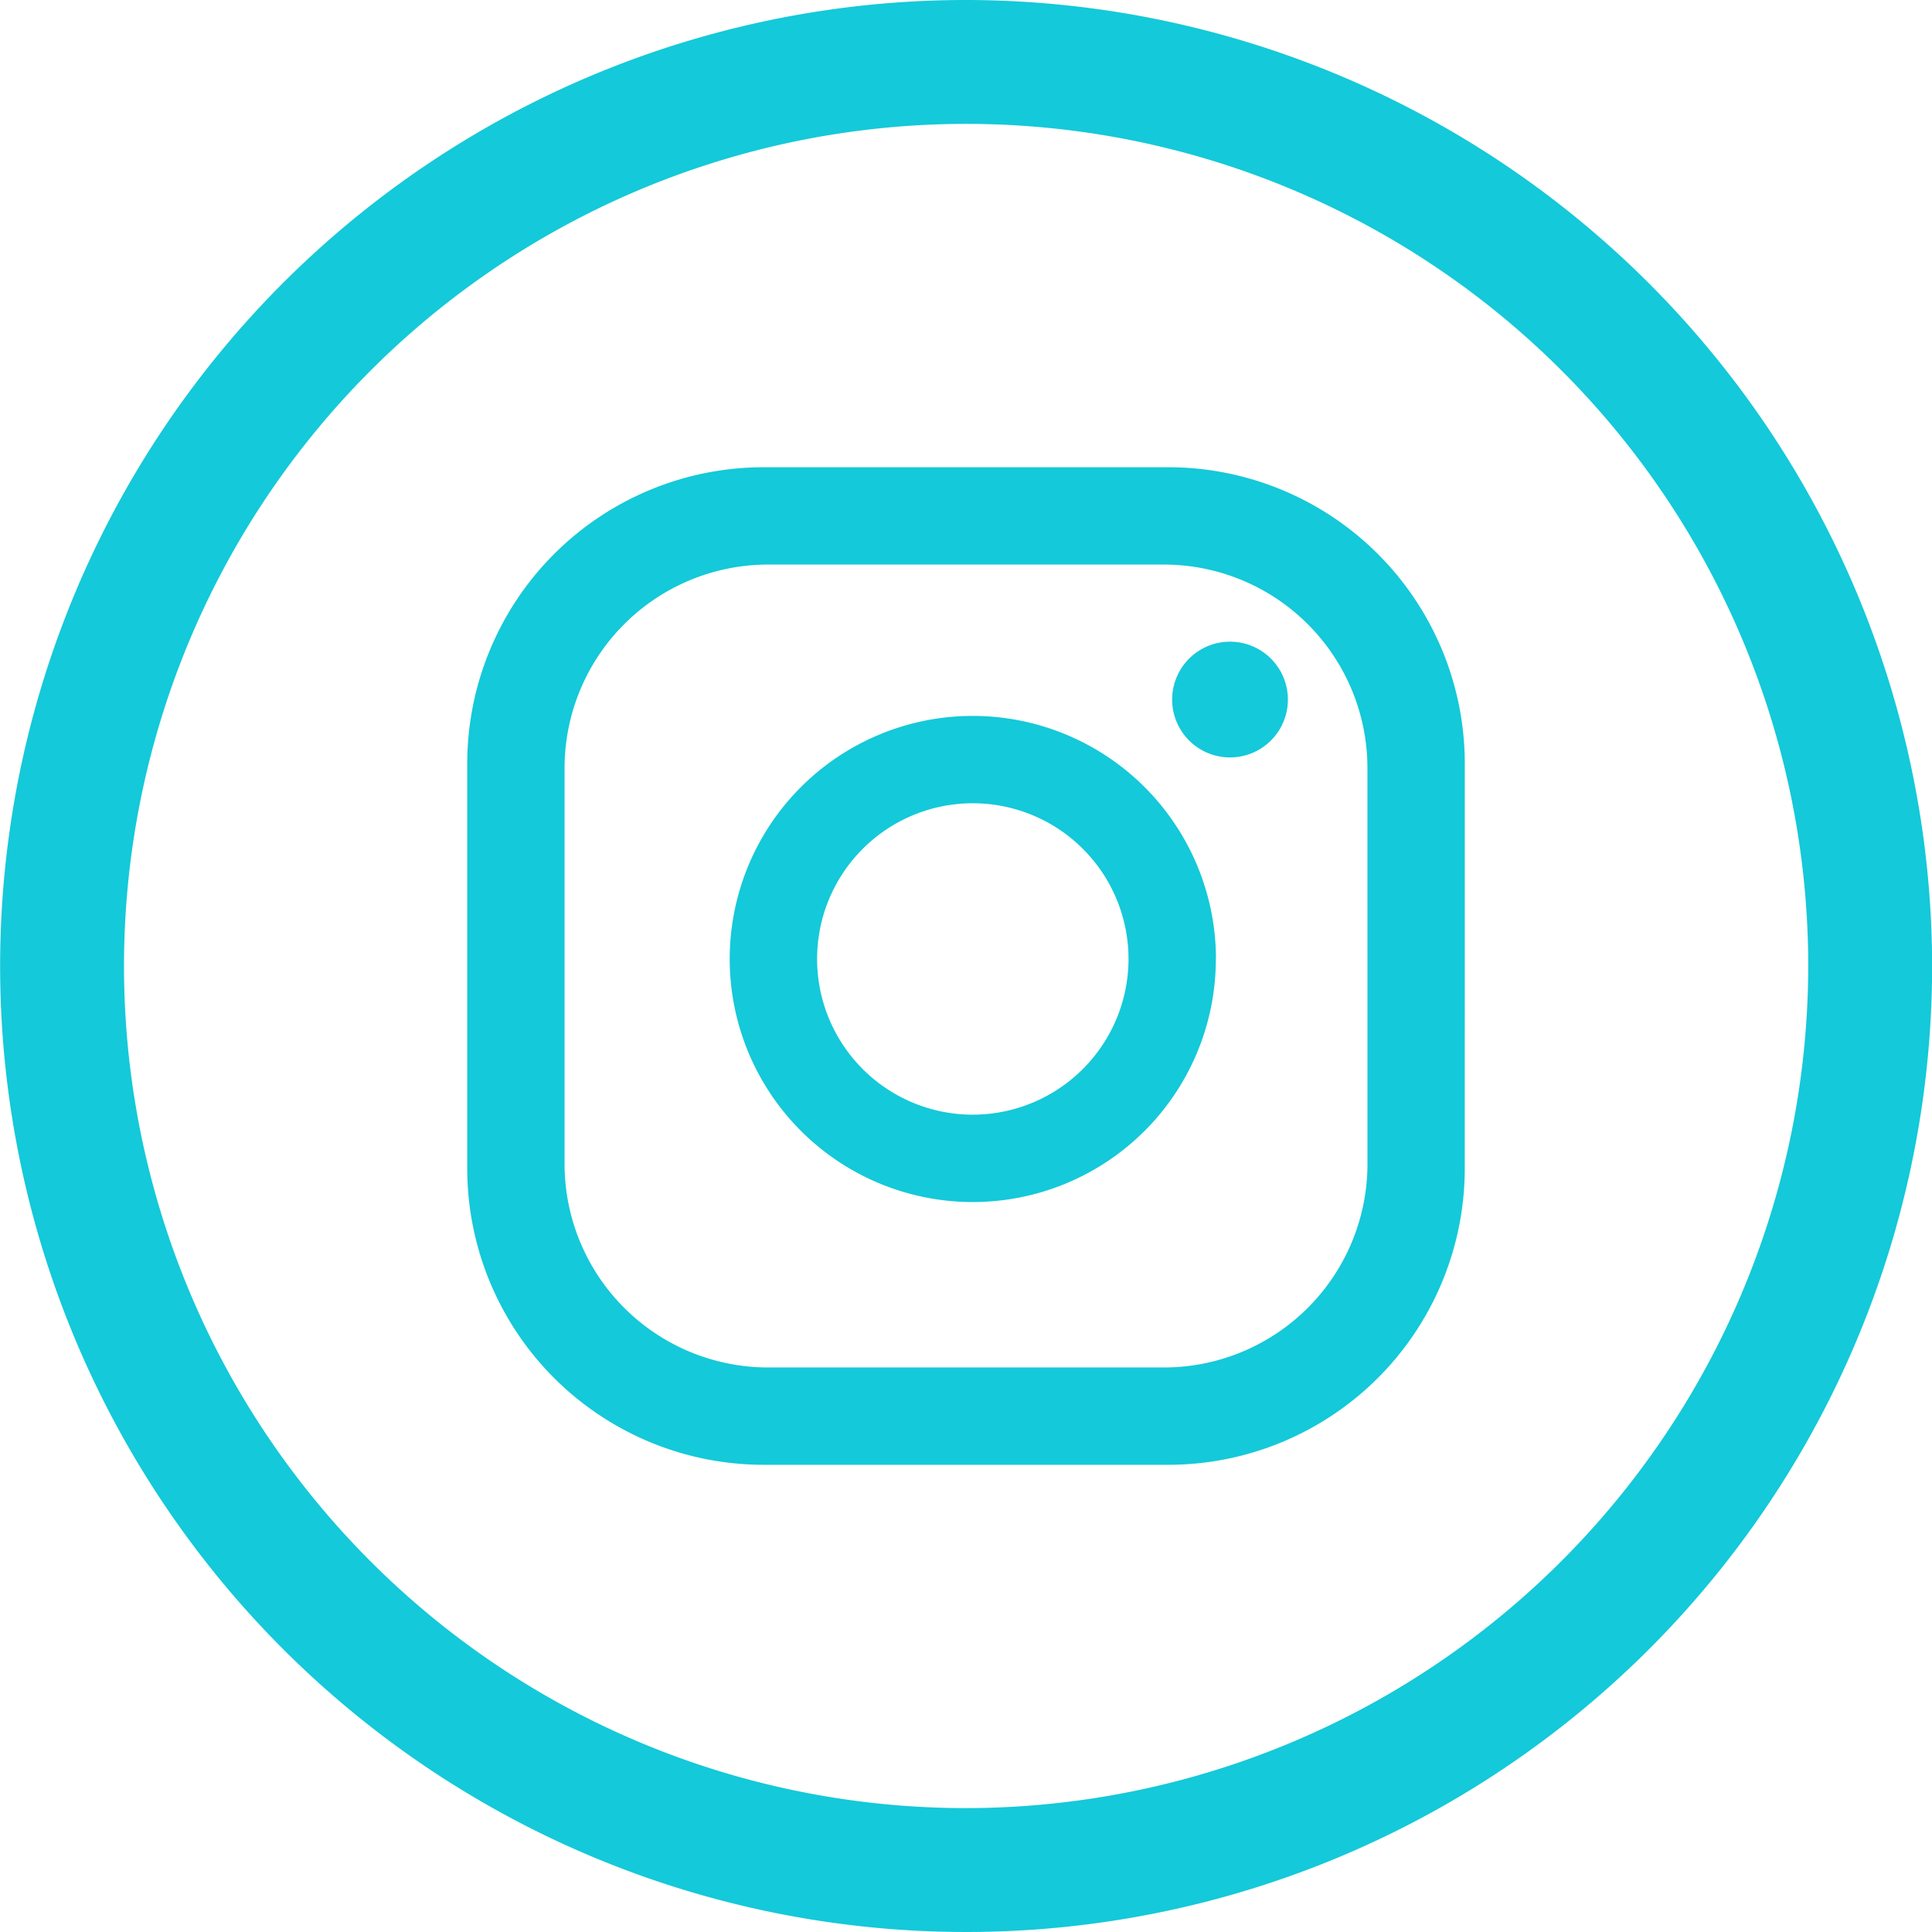 <svg id="Raggruppa_18495" data-name="Raggruppa 18495" xmlns="http://www.w3.org/2000/svg" width="62.426" height="62.426" viewBox="0 0 62.426 62.426">
  <g id="Raggruppa_18494" data-name="Raggruppa 18494">
    <g id="Raggruppa_18493" data-name="Raggruppa 18493" transform="translate(15.097 15.097)">
      <path id="Tracciato_150" data-name="Tracciato 150" d="M315.924,109.661a1.87,1.87,0,1,1-1.869-1.87A1.87,1.87,0,0,1,315.924,109.661Zm-2.328,8.382a7.854,7.854,0,1,1-7.854-7.854A7.863,7.863,0,0,1,313.6,118.043Zm-2.822,0a5.031,5.031,0,1,0-5.031,5.031A5.037,5.037,0,0,0,310.774,118.043Zm10.866-6.309a9.581,9.581,0,0,0-9.58-9.58H298.987a9.58,9.58,0,0,0-9.58,9.58v13.073a9.58,9.58,0,0,0,9.58,9.58h13.072a9.581,9.581,0,0,0,9.58-9.58Zm-3.145,12.929a6.579,6.579,0,0,1-6.579,6.579H299.131a6.579,6.579,0,0,1-6.579-6.579V111.878a6.579,6.579,0,0,1,6.579-6.579h12.784a6.579,6.579,0,0,1,6.579,6.579Z" transform="translate(-289.407 -102.154)" fill="#14c9d9"/>
    </g>
    <path id="Tracciato_151" data-name="Tracciato 151" d="M302.5,84.031a31.213,31.213,0,1,0,31.213,31.213A31.248,31.248,0,0,0,302.5,84.031Zm0,58.423a27.21,27.21,0,1,1,27.21-27.21A27.241,27.241,0,0,1,302.5,142.454Z" transform="translate(-271.283 -84.031)" fill="#14c9d9"/>
  </g>
</svg>
